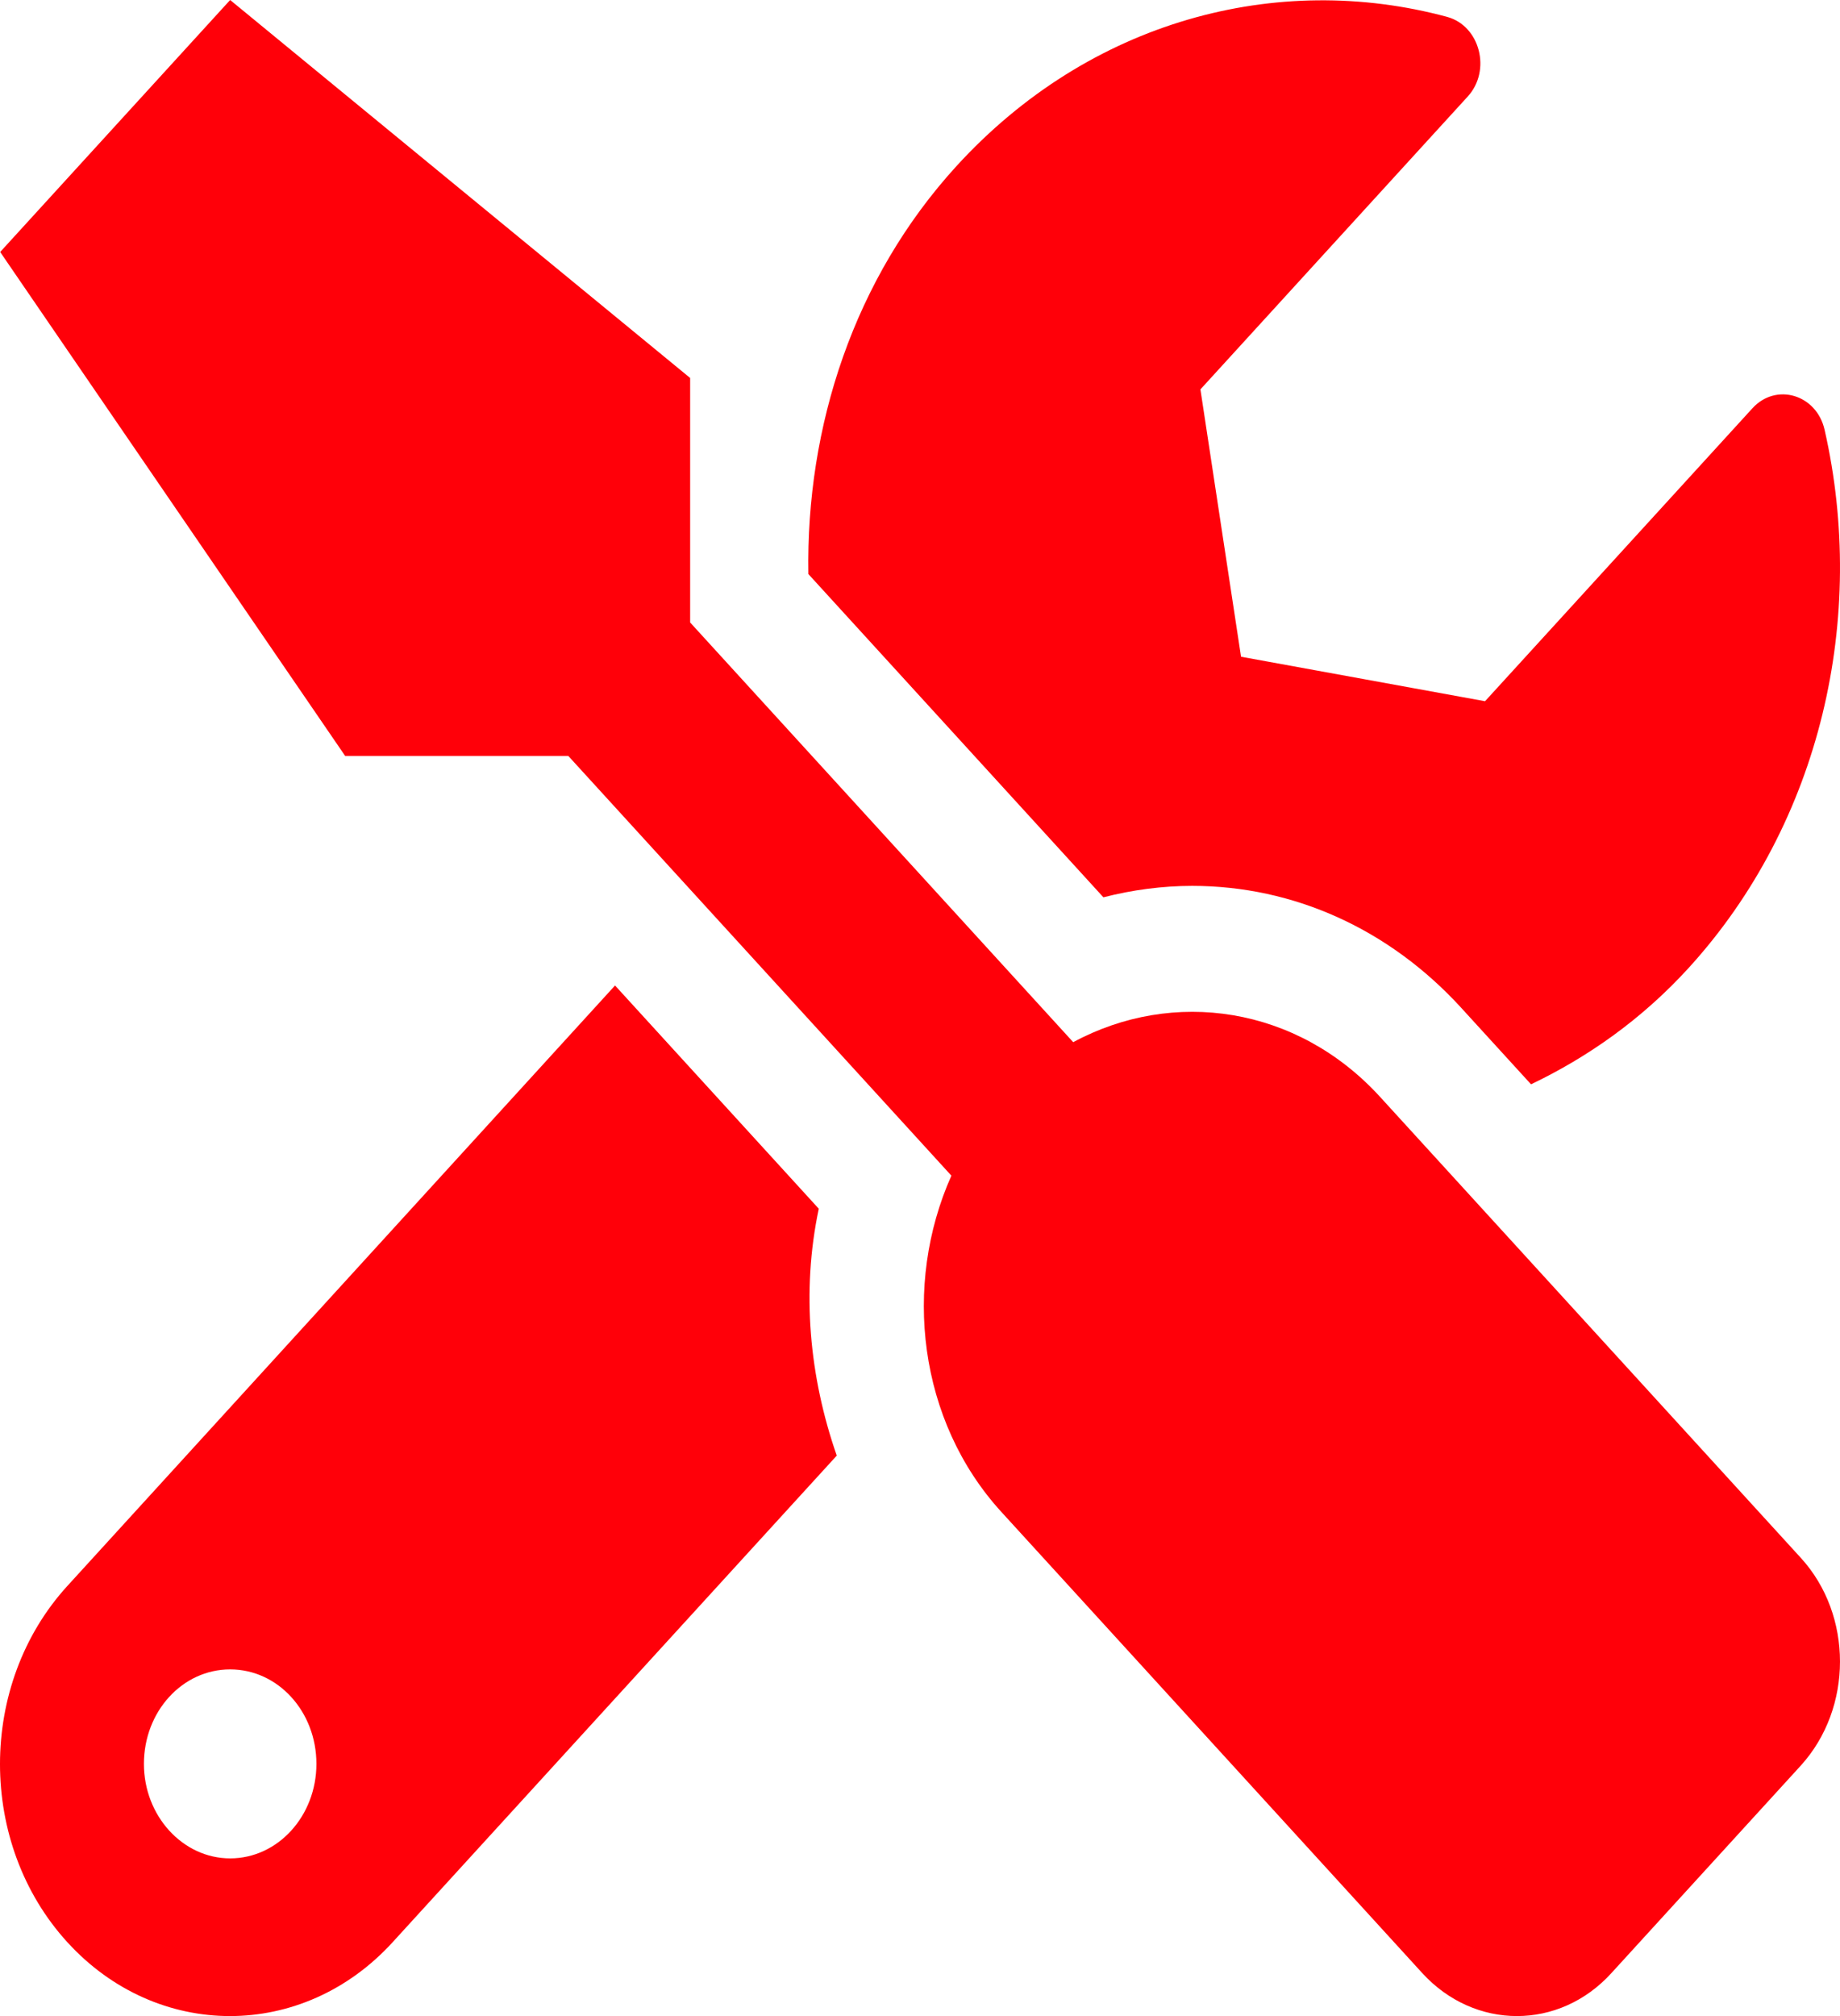 <svg width="105" height="115" viewBox="0 0 105 115" fill="none" xmlns="http://www.w3.org/2000/svg">
<path d="M102.769 88.869L78.756 62.57C74.019 57.382 66.944 56.371 61.243 59.448L39.383 35.507V21.56L13.134 0L0.01 14.374L19.697 43.121H32.431L54.291 67.062C51.502 73.305 52.405 81.054 57.142 86.242L81.155 112.541C84.149 115.82 88.989 115.82 91.962 112.541L102.769 100.705C105.743 97.426 105.743 92.126 102.769 88.869ZM68.031 50.532C73.834 50.532 79.289 53.003 83.39 57.494L87.369 61.851C90.609 60.302 93.685 58.146 96.351 55.226C103.959 46.894 106.542 35.17 104.123 24.525C103.671 22.504 101.354 21.807 100.001 23.29L84.744 39.999L70.82 37.461L68.502 22.212L83.76 5.502C85.113 4.02 84.457 1.482 82.591 0.966C72.871 -1.662 62.166 1.168 54.578 9.478C48.734 15.878 45.986 24.323 46.13 32.745L62.966 51.184C64.627 50.757 66.349 50.532 68.031 50.532ZM46.724 68.948L35.097 56.214L3.845 90.464C-1.282 96.079 -1.282 105.174 3.845 110.789C8.972 116.404 17.277 116.404 22.404 110.789L47.75 83.03C46.191 78.561 45.72 73.687 46.724 68.948ZM13.134 106.005C10.428 106.005 8.213 103.58 8.213 100.615C8.213 97.628 10.407 95.225 13.134 95.225C15.862 95.225 18.056 97.628 18.056 100.615C18.056 103.58 15.862 106.005 13.134 106.005Z" fill="#FF0009"/>
</svg>
